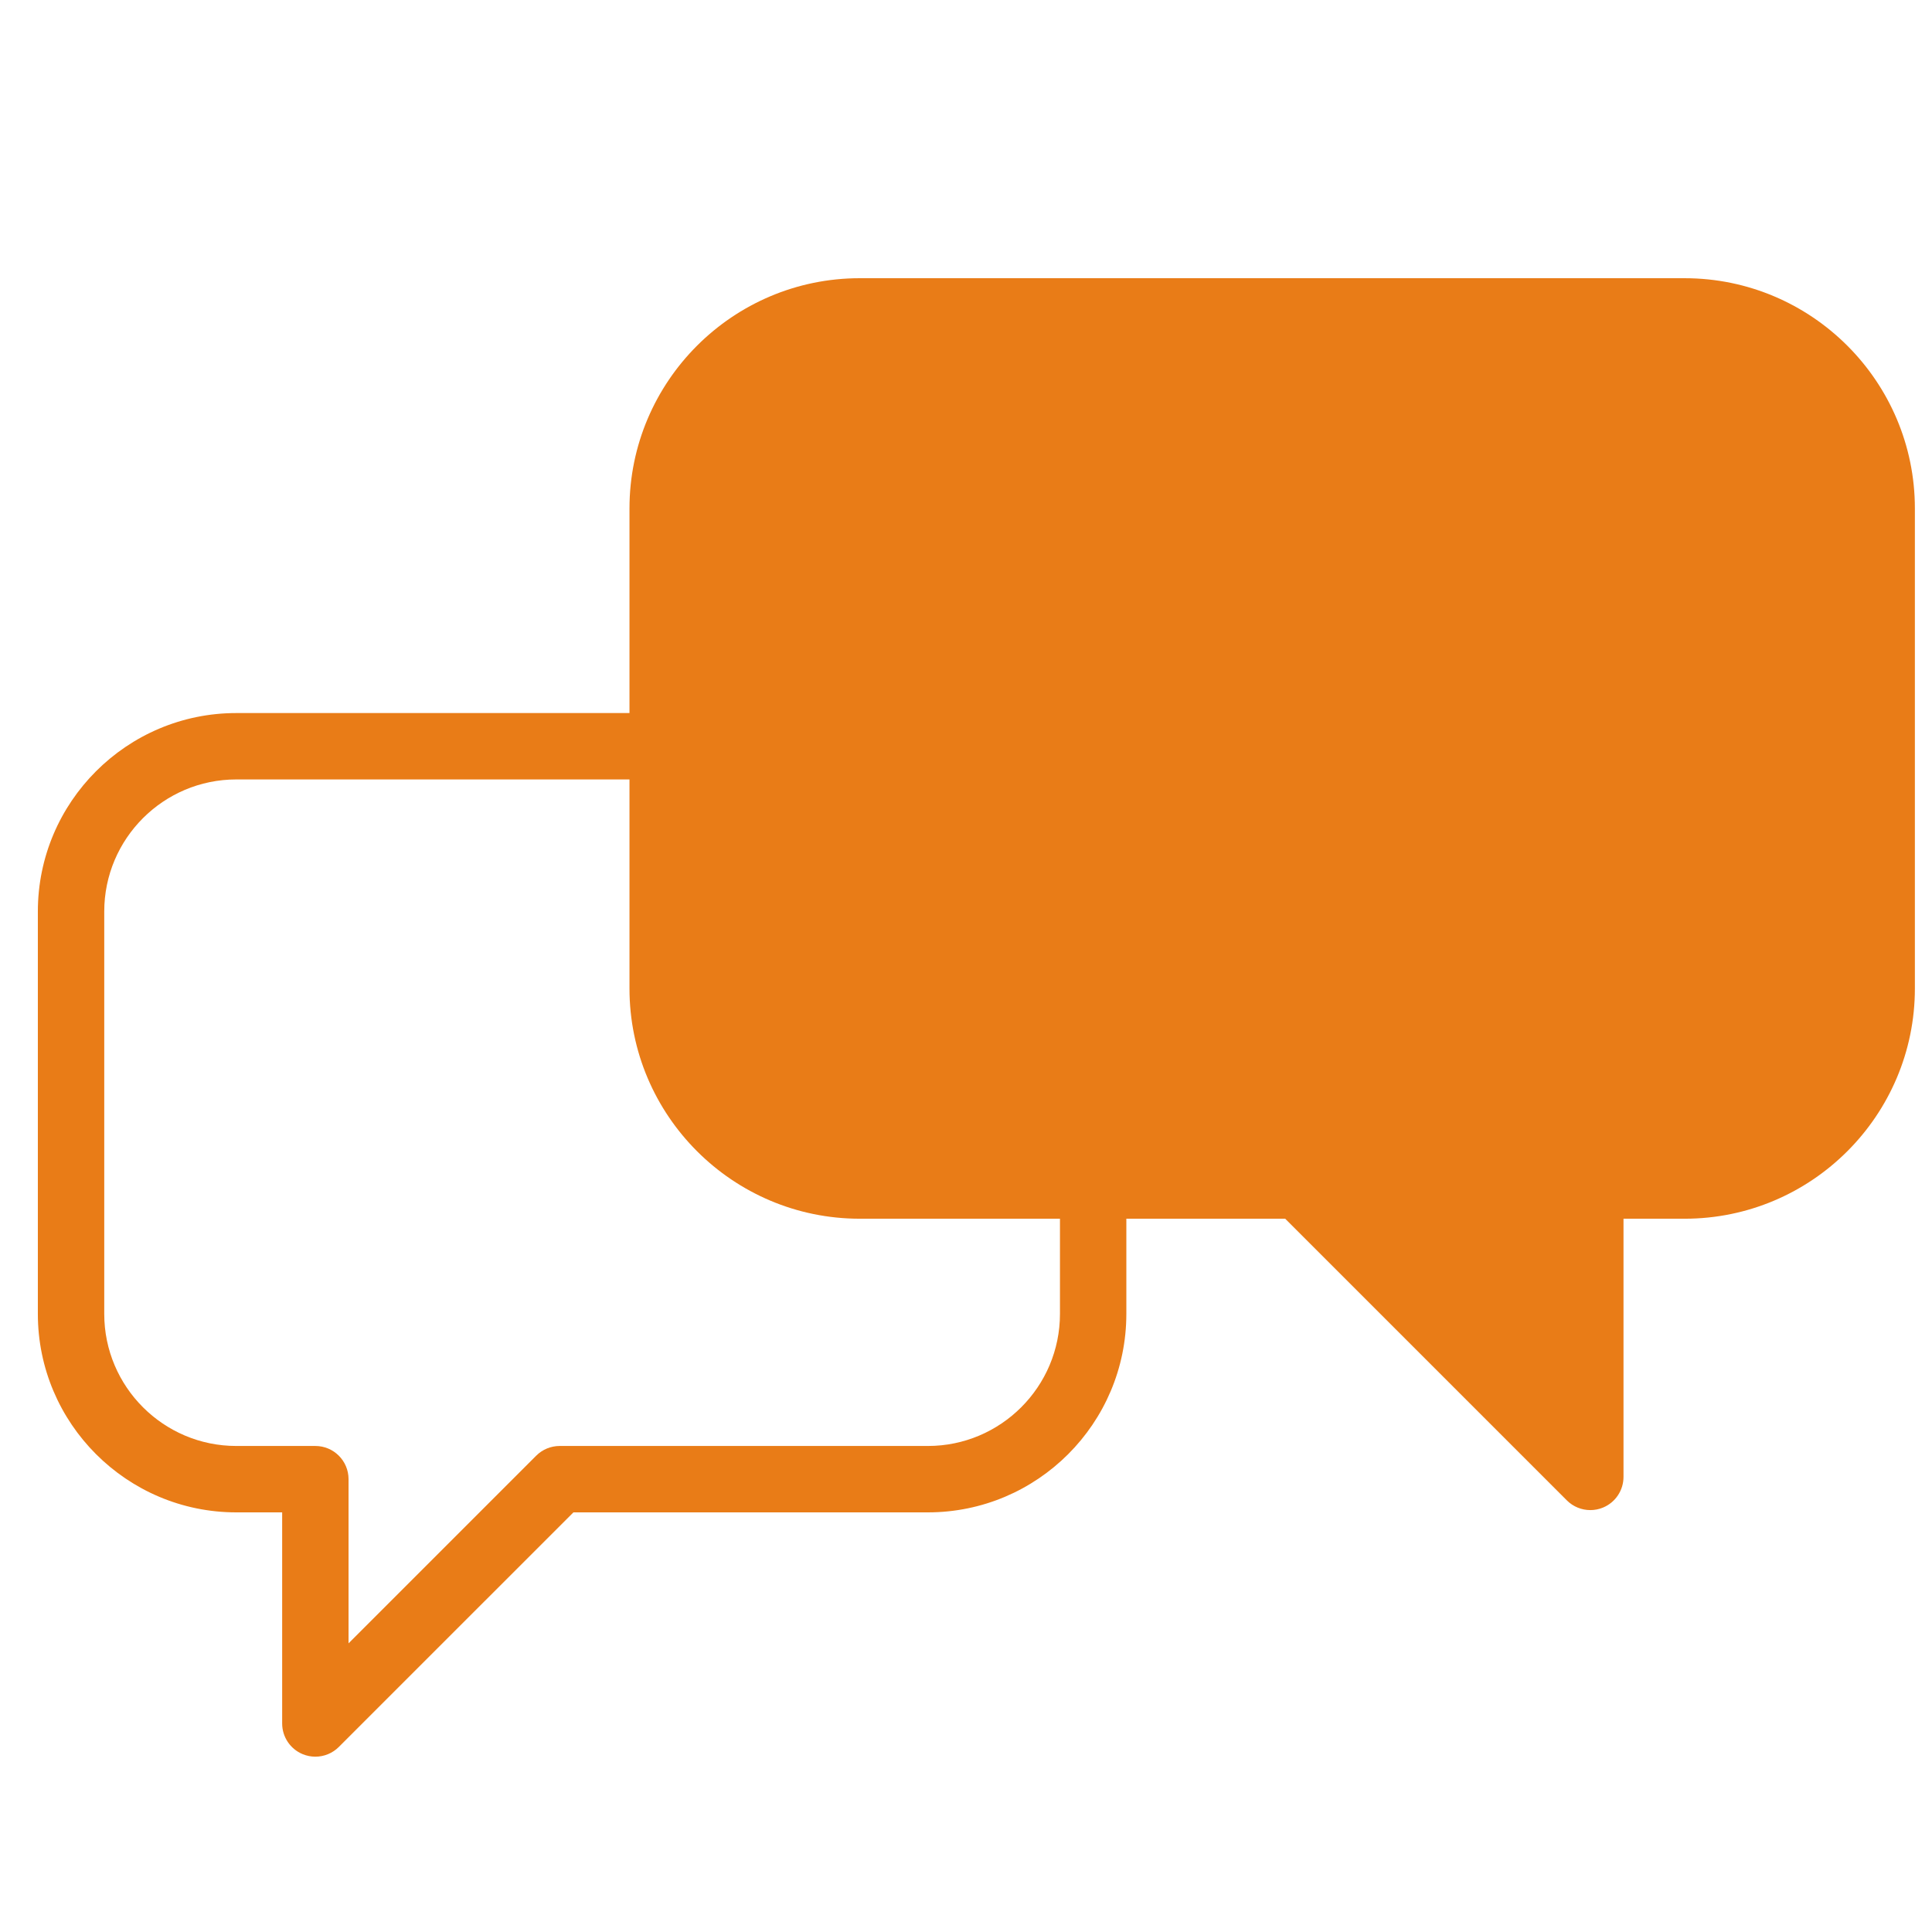 <svg xmlns="http://www.w3.org/2000/svg" xmlns:xlink="http://www.w3.org/1999/xlink" xml:space="preserve" width="1748px" height="1748px" style="shape-rendering:geometricPrecision; text-rendering:geometricPrecision; image-rendering:optimizeQuality; fill-rule:evenodd; clip-rule:evenodd" viewBox="0 0 1748 1748"> <defs>  <style type="text/css">   <![CDATA[    .fil0 {fill:#E97C17;fill-rule:nonzero}   ]]>  </style> </defs> <g id="Ebene_x0020_1">    <path class="fil0" d="M959.01 1188.8c0,65.87 -53.59,119.46 -119.47,119.46l-333.18 0c-7.96,0 -15.6,3.17 -21.23,8.8l-169.78 169.77 0 -148.54c0,-16.58 -13.44,-30.03 -30.03,-30.03l-71.54 0c-65.87,0 -119.46,-53.59 -119.46,-119.46l0 -364.13c0,-65.87 53.59,-119.46 119.46,-119.46l355.75 0 0 189.11c0,114.87 93.46,208.33 208.33,208.33l181.15 0 0 86.15zm565.17 -937.09l-746.32 0c-114.87,0 -208.33,93.46 -208.33,208.34l0 185.09 -355.75 0c-98.99,0 -179.53,80.54 -179.53,179.53l0 364.13c0,98.99 80.54,179.53 179.53,179.53l41.51 0 0 191.01c0,12.14 7.32,23.09 18.54,27.74 3.72,1.54 7.62,2.29 11.49,2.29 7.81,0 15.49,-3.05 21.24,-8.8l212.25 -212.24 320.73 0c99,0 179.53,-80.54 179.53,-179.53l0 -86.15 143.72 0 254.83 254.83c5.74,5.75 13.42,8.79 21.24,8.79 3.87,0 7.77,-0.74 11.48,-2.28 11.23,-4.65 18.54,-15.61 18.54,-27.75l0 -233.59 55.3 0c114.87,0 208.33,-93.46 208.33,-208.33l0 -434.27c0,-114.88 -93.46,-208.34 -208.33,-208.34z"></path> </g></svg>
